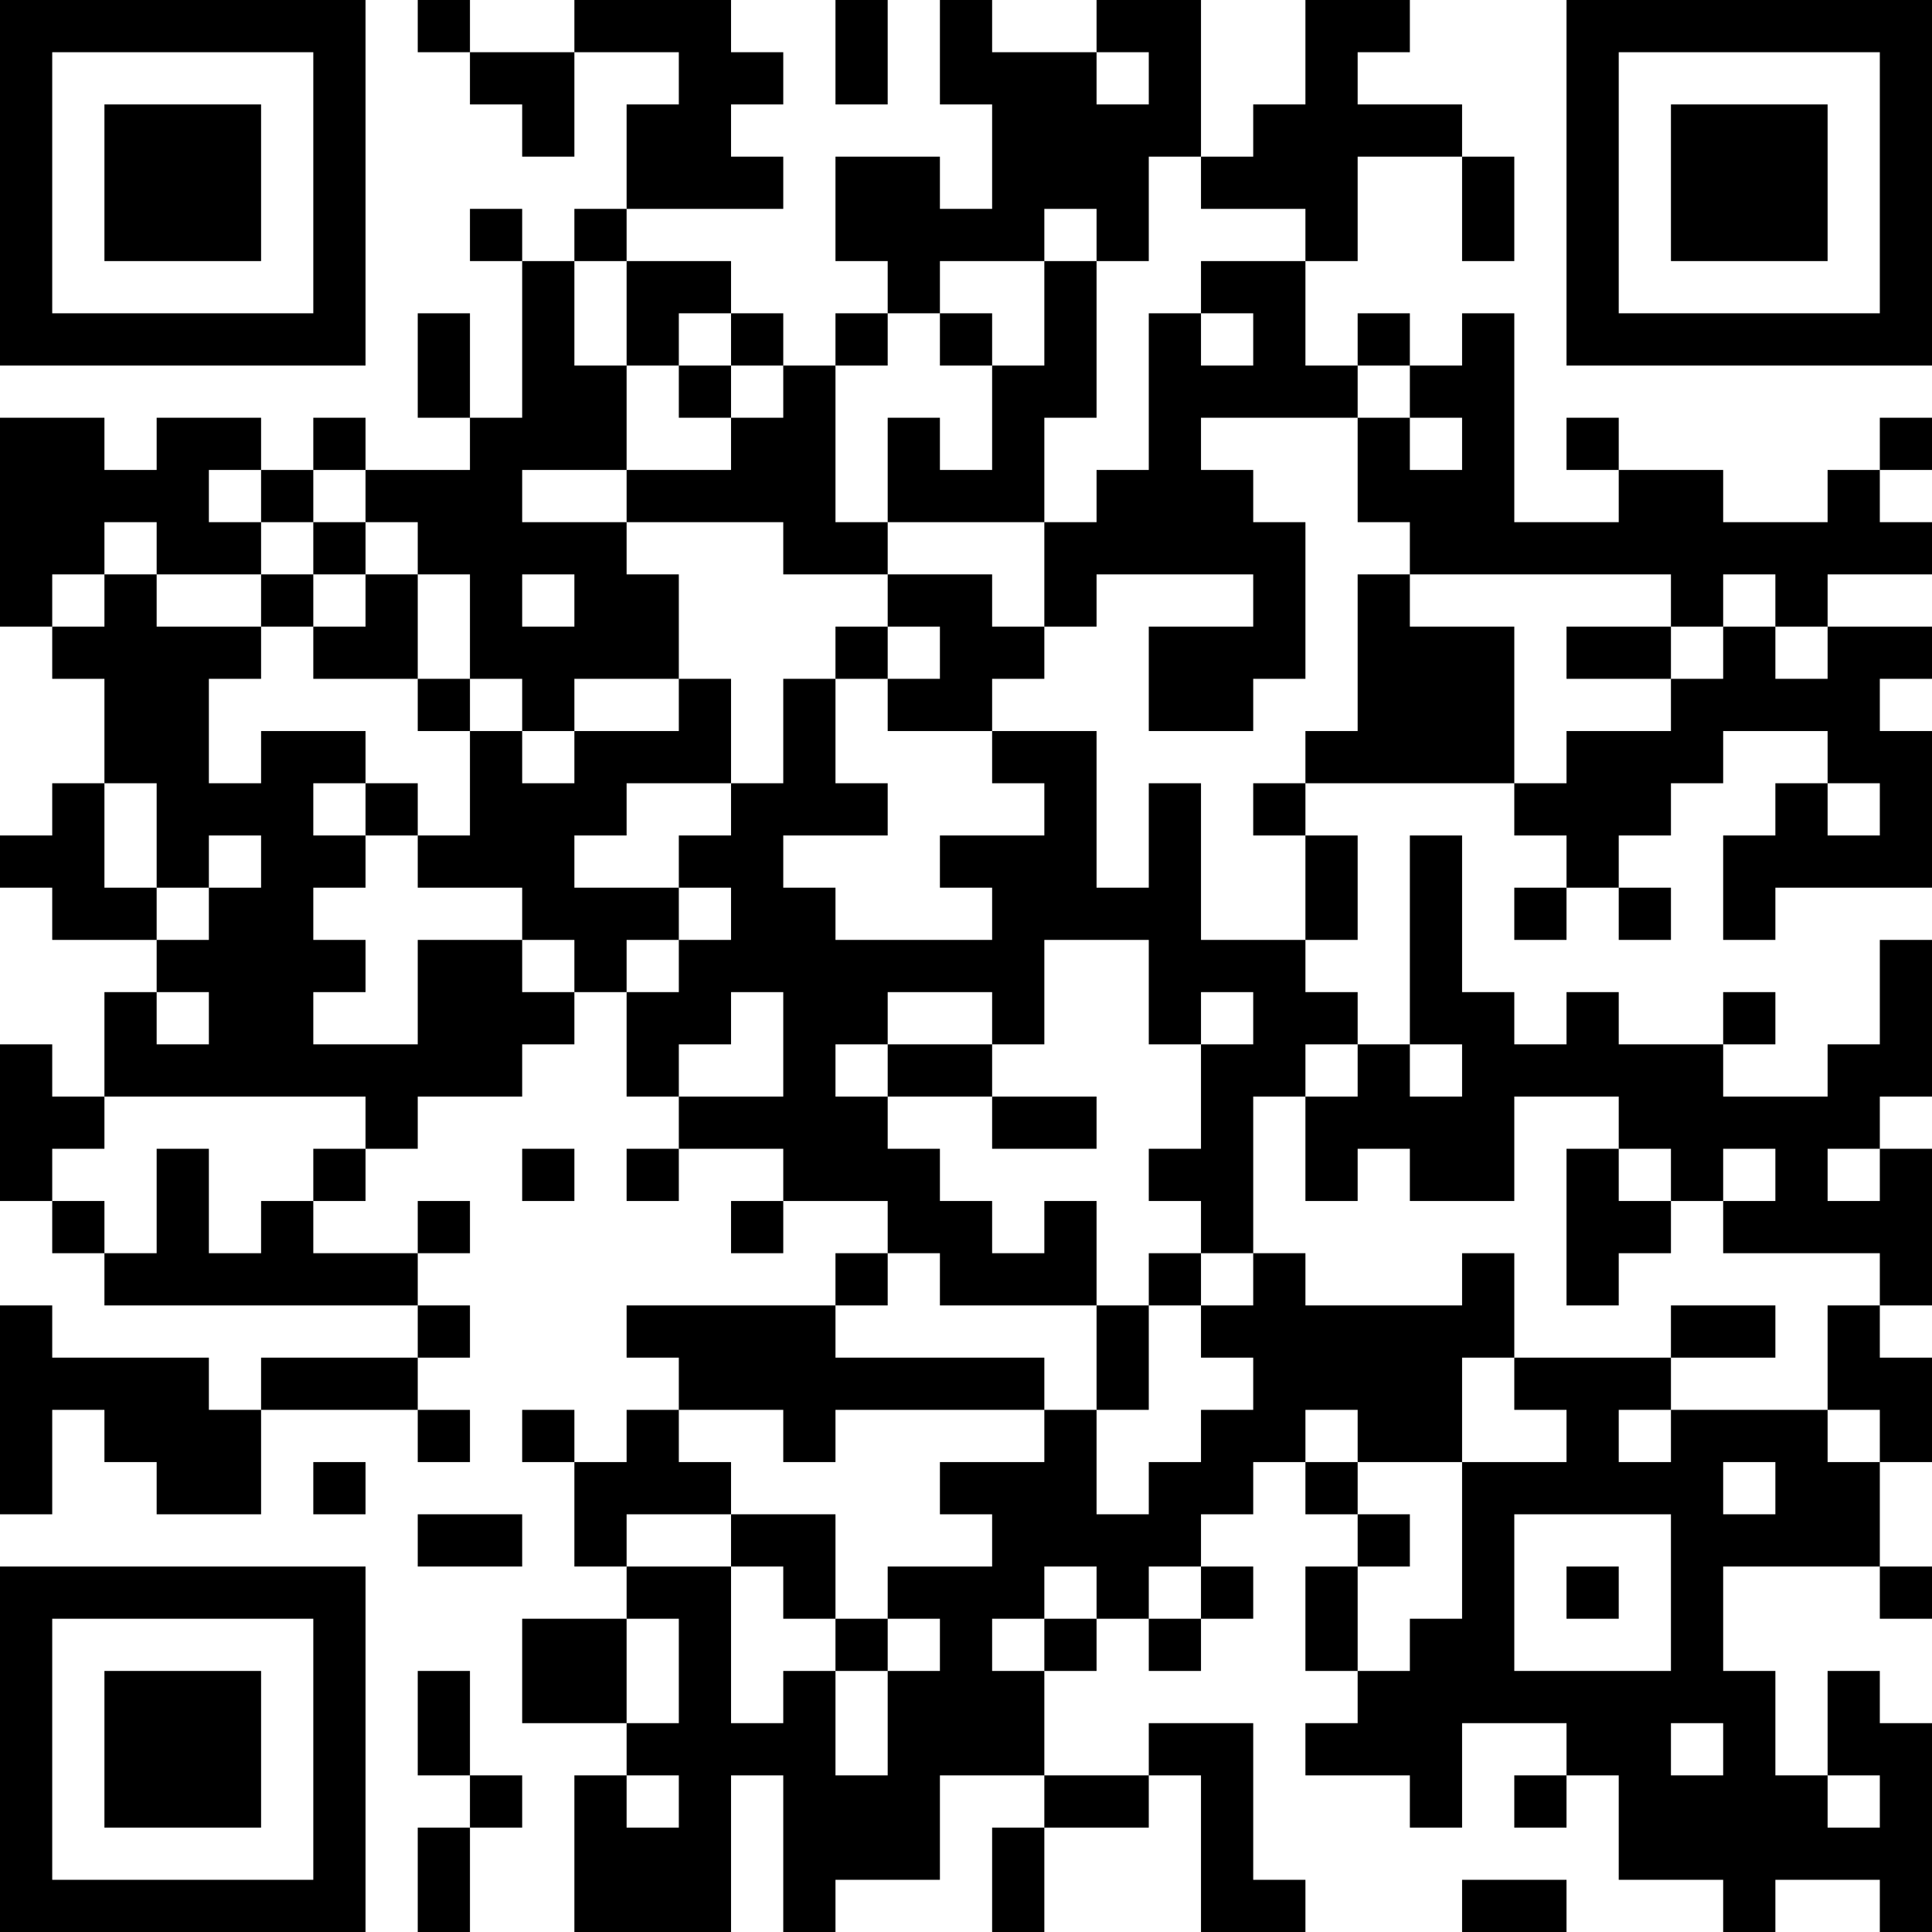 <?xml version="1.0" encoding="UTF-8"?>
<svg xmlns="http://www.w3.org/2000/svg" version="1.1" width="400" height="400" viewBox="0 0 400 400"><rect x="0" y="0" width="400" height="400" fill="#ffffff"/><g transform="scale(10.811)"><g transform="translate(0,0)"><path fill-rule="evenodd" d="M8 0L8 1L9 1L9 2L10 2L10 3L11 3L11 1L13 1L13 2L12 2L12 4L11 4L11 5L10 5L10 4L9 4L9 5L10 5L10 8L9 8L9 6L8 6L8 8L9 8L9 9L7 9L7 8L6 8L6 9L5 9L5 8L3 8L3 9L2 9L2 8L0 8L0 12L1 12L1 13L2 13L2 15L1 15L1 16L0 16L0 17L1 17L1 18L3 18L3 19L2 19L2 21L1 21L1 20L0 20L0 23L1 23L1 24L2 24L2 25L8 25L8 26L5 26L5 27L4 27L4 26L1 26L1 25L0 25L0 29L1 29L1 27L2 27L2 28L3 28L3 29L5 29L5 27L8 27L8 28L9 28L9 27L8 27L8 26L9 26L9 25L8 25L8 24L9 24L9 23L8 23L8 24L6 24L6 23L7 23L7 22L8 22L8 21L10 21L10 20L11 20L11 19L12 19L12 21L13 21L13 22L12 22L12 23L13 23L13 22L15 22L15 23L14 23L14 24L15 24L15 23L17 23L17 24L16 24L16 25L12 25L12 26L13 26L13 27L12 27L12 28L11 28L11 27L10 27L10 28L11 28L11 30L12 30L12 31L10 31L10 33L12 33L12 34L11 34L11 37L14 37L14 34L15 34L15 37L16 37L16 36L18 36L18 34L20 34L20 35L19 35L19 37L20 37L20 35L22 35L22 34L23 34L23 37L25 37L25 36L24 36L24 33L22 33L22 34L20 34L20 32L21 32L21 31L22 31L22 32L23 32L23 31L24 31L24 30L23 30L23 29L24 29L24 28L25 28L25 29L26 29L26 30L25 30L25 32L26 32L26 33L25 33L25 34L27 34L27 35L28 35L28 33L30 33L30 34L29 34L29 35L30 35L30 34L31 34L31 36L33 36L33 37L34 37L34 36L36 36L36 37L37 37L37 33L36 33L36 32L35 32L35 34L34 34L34 32L33 32L33 30L36 30L36 31L37 31L37 30L36 30L36 28L37 28L37 26L36 26L36 25L37 25L37 22L36 22L36 21L37 21L37 18L36 18L36 20L35 20L35 21L33 21L33 20L34 20L34 19L33 19L33 20L31 20L31 19L30 19L30 20L29 20L29 19L28 19L28 16L27 16L27 20L26 20L26 19L25 19L25 18L26 18L26 16L25 16L25 15L29 15L29 16L30 16L30 17L29 17L29 18L30 18L30 17L31 17L31 18L32 18L32 17L31 17L31 16L32 16L32 15L33 15L33 14L35 14L35 15L34 15L34 16L33 16L33 18L34 18L34 17L37 17L37 14L36 14L36 13L37 13L37 12L35 12L35 11L37 11L37 10L36 10L36 9L37 9L37 8L36 8L36 9L35 9L35 10L33 10L33 9L31 9L31 8L30 8L30 9L31 9L31 10L29 10L29 6L28 6L28 7L27 7L27 6L26 6L26 7L25 7L25 5L26 5L26 3L28 3L28 5L29 5L29 3L28 3L28 2L26 2L26 1L27 1L27 0L25 0L25 2L24 2L24 3L23 3L23 0L21 0L21 1L19 1L19 0L18 0L18 2L19 2L19 4L18 4L18 3L16 3L16 5L17 5L17 6L16 6L16 7L15 7L15 6L14 6L14 5L12 5L12 4L15 4L15 3L14 3L14 2L15 2L15 1L14 1L14 0L11 0L11 1L9 1L9 0ZM16 0L16 2L17 2L17 0ZM21 1L21 2L22 2L22 1ZM22 3L22 5L21 5L21 4L20 4L20 5L18 5L18 6L17 6L17 7L16 7L16 10L17 10L17 11L15 11L15 10L12 10L12 9L14 9L14 8L15 8L15 7L14 7L14 6L13 6L13 7L12 7L12 5L11 5L11 7L12 7L12 9L10 9L10 10L12 10L12 11L13 11L13 13L11 13L11 14L10 14L10 13L9 13L9 11L8 11L8 10L7 10L7 9L6 9L6 10L5 10L5 9L4 9L4 10L5 10L5 11L3 11L3 10L2 10L2 11L1 11L1 12L2 12L2 11L3 11L3 12L5 12L5 13L4 13L4 15L5 15L5 14L7 14L7 15L6 15L6 16L7 16L7 17L6 17L6 18L7 18L7 19L6 19L6 20L8 20L8 18L10 18L10 19L11 19L11 18L10 18L10 17L8 17L8 16L9 16L9 14L10 14L10 15L11 15L11 14L13 14L13 13L14 13L14 15L12 15L12 16L11 16L11 17L13 17L13 18L12 18L12 19L13 19L13 18L14 18L14 17L13 17L13 16L14 16L14 15L15 15L15 13L16 13L16 15L17 15L17 16L15 16L15 17L16 17L16 18L19 18L19 17L18 17L18 16L20 16L20 15L19 15L19 14L21 14L21 17L22 17L22 15L23 15L23 18L25 18L25 16L24 16L24 15L25 15L25 14L26 14L26 11L27 11L27 12L29 12L29 15L30 15L30 14L32 14L32 13L33 13L33 12L34 12L34 13L35 13L35 12L34 12L34 11L33 11L33 12L32 12L32 11L27 11L27 10L26 10L26 8L27 8L27 9L28 9L28 8L27 8L27 7L26 7L26 8L23 8L23 9L24 9L24 10L25 10L25 13L24 13L24 14L22 14L22 12L24 12L24 11L21 11L21 12L20 12L20 10L21 10L21 9L22 9L22 6L23 6L23 7L24 7L24 6L23 6L23 5L25 5L25 4L23 4L23 3ZM20 5L20 7L19 7L19 6L18 6L18 7L19 7L19 9L18 9L18 8L17 8L17 10L20 10L20 8L21 8L21 5ZM13 7L13 8L14 8L14 7ZM6 10L6 11L5 11L5 12L6 12L6 13L8 13L8 14L9 14L9 13L8 13L8 11L7 11L7 10ZM6 11L6 12L7 12L7 11ZM10 11L10 12L11 12L11 11ZM17 11L17 12L16 12L16 13L17 13L17 14L19 14L19 13L20 13L20 12L19 12L19 11ZM17 12L17 13L18 13L18 12ZM30 12L30 13L32 13L32 12ZM2 15L2 17L3 17L3 18L4 18L4 17L5 17L5 16L4 16L4 17L3 17L3 15ZM7 15L7 16L8 16L8 15ZM35 15L35 16L36 16L36 15ZM20 18L20 20L19 20L19 19L17 19L17 20L16 20L16 21L17 21L17 22L18 22L18 23L19 23L19 24L20 24L20 23L21 23L21 25L18 25L18 24L17 24L17 25L16 25L16 26L20 26L20 27L16 27L16 28L15 28L15 27L13 27L13 28L14 28L14 29L12 29L12 30L14 30L14 33L15 33L15 32L16 32L16 34L17 34L17 32L18 32L18 31L17 31L17 30L19 30L19 29L18 29L18 28L20 28L20 27L21 27L21 29L22 29L22 28L23 28L23 27L24 27L24 26L23 26L23 25L24 25L24 24L25 24L25 25L28 25L28 24L29 24L29 26L28 26L28 28L26 28L26 27L25 27L25 28L26 28L26 29L27 29L27 30L26 30L26 32L27 32L27 31L28 31L28 28L30 28L30 27L29 27L29 26L32 26L32 27L31 27L31 28L32 28L32 27L35 27L35 28L36 28L36 27L35 27L35 25L36 25L36 24L33 24L33 23L34 23L34 22L33 22L33 23L32 23L32 22L31 22L31 21L29 21L29 23L27 23L27 22L26 22L26 23L25 23L25 21L26 21L26 20L25 20L25 21L24 21L24 24L23 24L23 23L22 23L22 22L23 22L23 20L24 20L24 19L23 19L23 20L22 20L22 18ZM3 19L3 20L4 20L4 19ZM14 19L14 20L13 20L13 21L15 21L15 19ZM17 20L17 21L19 21L19 22L21 22L21 21L19 21L19 20ZM27 20L27 21L28 21L28 20ZM2 21L2 22L1 22L1 23L2 23L2 24L3 24L3 22L4 22L4 24L5 24L5 23L6 23L6 22L7 22L7 21ZM10 22L10 23L11 23L11 22ZM30 22L30 25L31 25L31 24L32 24L32 23L31 23L31 22ZM35 22L35 23L36 23L36 22ZM22 24L22 25L21 25L21 27L22 27L22 25L23 25L23 24ZM32 25L32 26L34 26L34 25ZM6 28L6 29L7 29L7 28ZM33 28L33 29L34 29L34 28ZM8 29L8 30L10 30L10 29ZM14 29L14 30L15 30L15 31L16 31L16 32L17 32L17 31L16 31L16 29ZM29 29L29 32L32 32L32 29ZM20 30L20 31L19 31L19 32L20 32L20 31L21 31L21 30ZM22 30L22 31L23 31L23 30ZM30 30L30 31L31 31L31 30ZM12 31L12 33L13 33L13 31ZM8 32L8 34L9 34L9 35L8 35L8 37L9 37L9 35L10 35L10 34L9 34L9 32ZM32 33L32 34L33 34L33 33ZM12 34L12 35L13 35L13 34ZM35 34L35 35L36 35L36 34ZM28 36L28 37L30 37L30 36ZM0 0L0 7L7 7L7 0ZM1 1L1 6L6 6L6 1ZM2 2L2 5L5 5L5 2ZM30 0L30 7L37 7L37 0ZM31 1L31 6L36 6L36 1ZM32 2L32 5L35 5L35 2ZM0 30L0 37L7 37L7 30ZM1 31L1 36L6 36L6 31ZM2 32L2 35L5 35L5 32Z" fill="#000000"/></g></g></svg>

